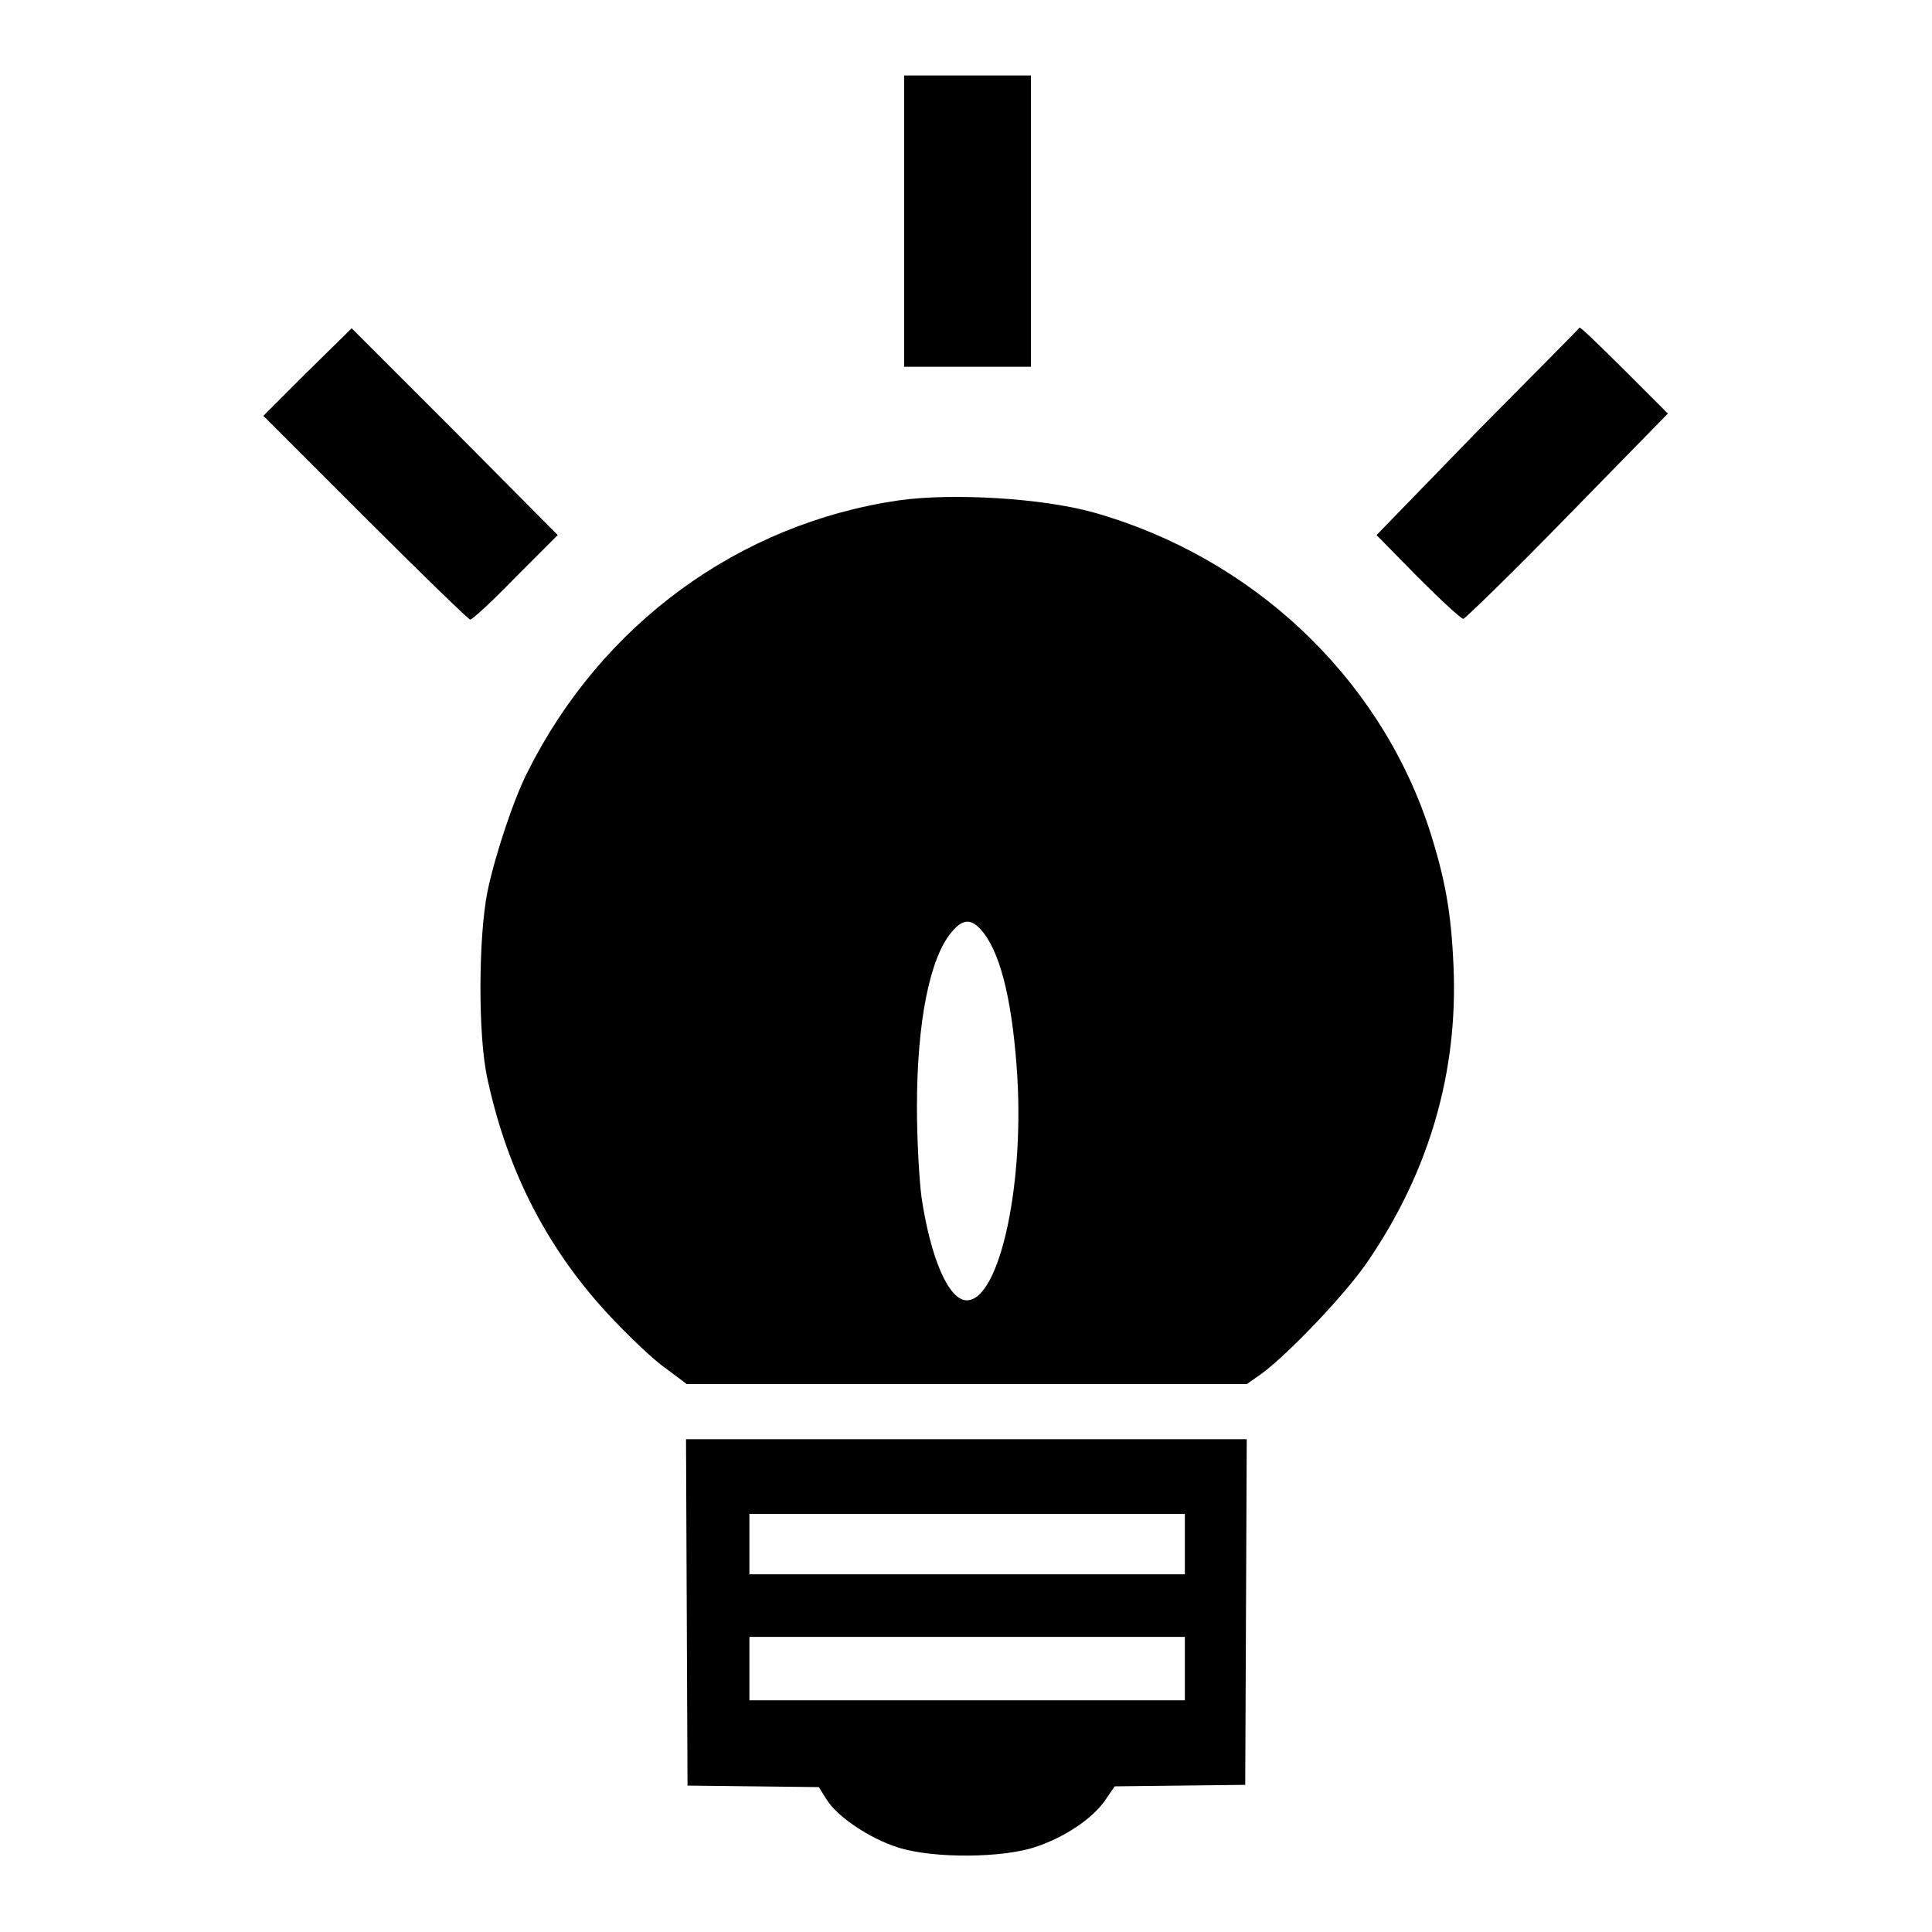 <?xml version="1.0" encoding="utf-8"?>
<!-- Svg Vector Icons : http://www.onlinewebfonts.com/icon -->
<!DOCTYPE svg PUBLIC "-//W3C//DTD SVG 1.1//EN" "http://www.w3.org/Graphics/SVG/1.1/DTD/svg11.dtd">
<svg version="1.1" xmlns="http://www.w3.org/2000/svg" xmlns:xlink="http://www.w3.org/1999/xlink" x="0px" y="0px" viewBox="0 0 256 256" enable-background="new 0 0 256 256" xml:space="preserve">
<g><g><g><path fill="#000000" d="M119.8,29.3v19.3h8.4h8.4V29.3V10h-8.4h-8.4V29.3z"/><path fill="#000000" d="M40.7,49.3l-5.8,5.8l13.5,13.5c7.4,7.4,13.7,13.5,13.9,13.5c0.3,0,3-2.5,6-5.6l5.6-5.6L60.3,57.2L46.6,43.5L40.7,49.3z"/><path fill="#000000" d="M195.7,57.2l-13.3,13.7l5.5,5.6c3,3,5.7,5.5,6,5.5c0.2,0,6.5-6.1,13.8-13.6l13.3-13.6l-5.7-5.7c-3.1-3.1-5.8-5.7-6-5.7C209.3,43.5,203.1,49.7,195.7,57.2z"/><path fill="#000000" d="M119.1,66.3c-21.2,3.1-39.4,16.4-49.2,36c-1.8,3.5-4.3,11-5.3,15.8c-1.2,5.9-1.3,19.2,0,24.9c2.7,12.5,8.2,23,16.7,31.9c2.3,2.4,5.3,5.3,6.9,6.4l2.8,2.1h37.1h37.1l2-1.4c3.5-2.6,11.3-10.7,14.2-15.1c8-11.8,11.8-24.9,11.2-38.8c-0.3-7.2-1.1-11.7-3.3-18.5c-6.7-20.1-23.5-35.8-44.4-41.7C138.1,66,126.2,65.3,119.1,66.3z M129.9,123.1c2.5,2.7,4.1,8.8,4.8,18.1c1.2,15.3-2.2,31.1-6.6,31.1c-2.4,0-4.8-5.6-6-13.7c-0.3-2.3-0.6-7.6-0.6-11.9c0-11.3,1.7-19.8,4.6-23.2C127.5,121.8,128.6,121.7,129.9,123.1z"/><path fill="#000000" d="M91,213.7l0.1,22.9l8.7,0.1l8.7,0.1l1,1.6c1.4,2.3,5.7,5.2,9.5,6.4c4.7,1.5,14,1.4,18.3-0.1c3.9-1.3,7.5-3.8,9.1-6.1l1.3-1.9l8.7-0.1l8.6-0.1l0.1-22.9l0.1-22.9h-37.2H90.9L91,213.7z M157,204.6v4h-28.8H99.3v-4v-4h28.8H157V204.6L157,204.6z M157,221.1v4.2h-28.8H99.3v-4.2v-4.2h28.8H157V221.1L157,221.1z"/></g></g></g>
</svg>